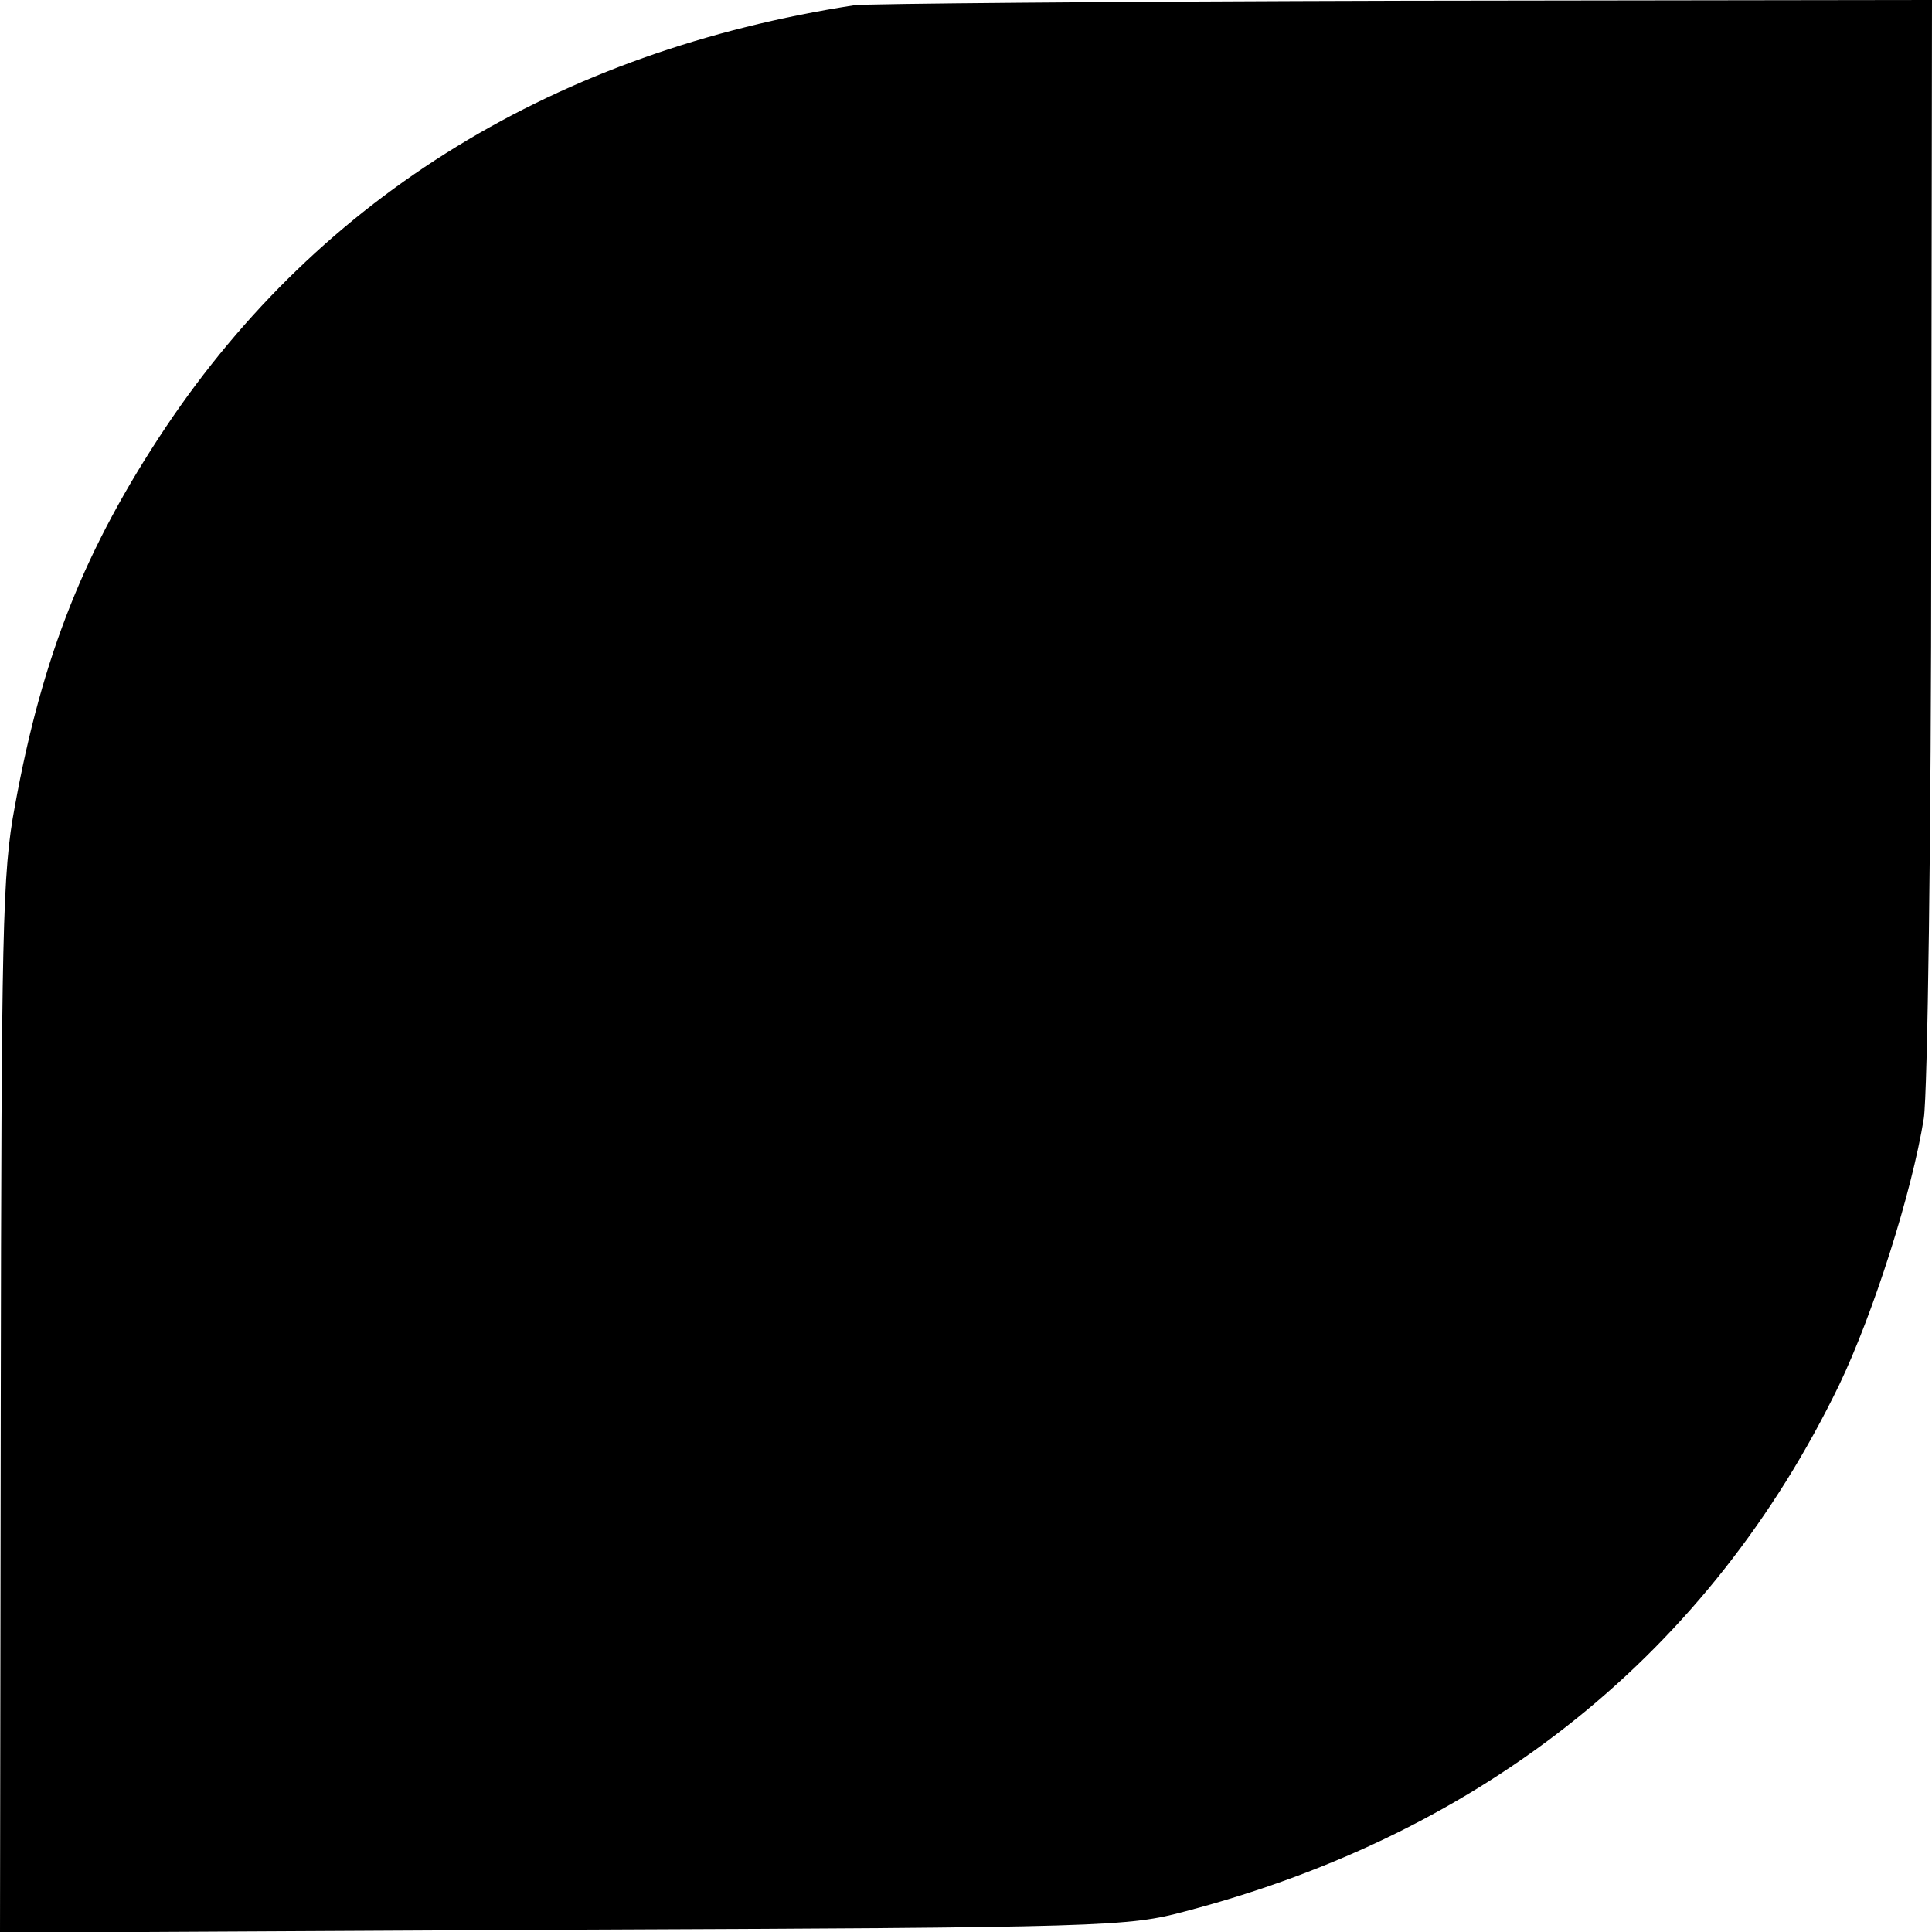 <?xml version="1.0" standalone="no"?>
<!DOCTYPE svg PUBLIC "-//W3C//DTD SVG 20010904//EN"
 "http://www.w3.org/TR/2001/REC-SVG-20010904/DTD/svg10.dtd">
<svg version="1.0" xmlns="http://www.w3.org/2000/svg"
 width="260pt" height="260pt" viewBox="0 0 260 260"
 preserveAspectRatio="xMidYMid meet">
<g transform="translate(0,260) scale(0.1,-0.1)"
fill="#000000" stroke="none">
<path d="M1150 2593 c-401 -62 -718 -256 -927 -568 -108 -162 -166 -306 -203
-510 -17 -90 -18 -168 -19 -808 l-1 -708 757 4 c734 3 761 4 839 25 403 106
705 349 879 708 46 96 98 259 114 359 5 33 10 380 10 783 l1 722 -712 -1
c-392 -1 -724 -4 -738 -6z"/>
</g>
</svg>
